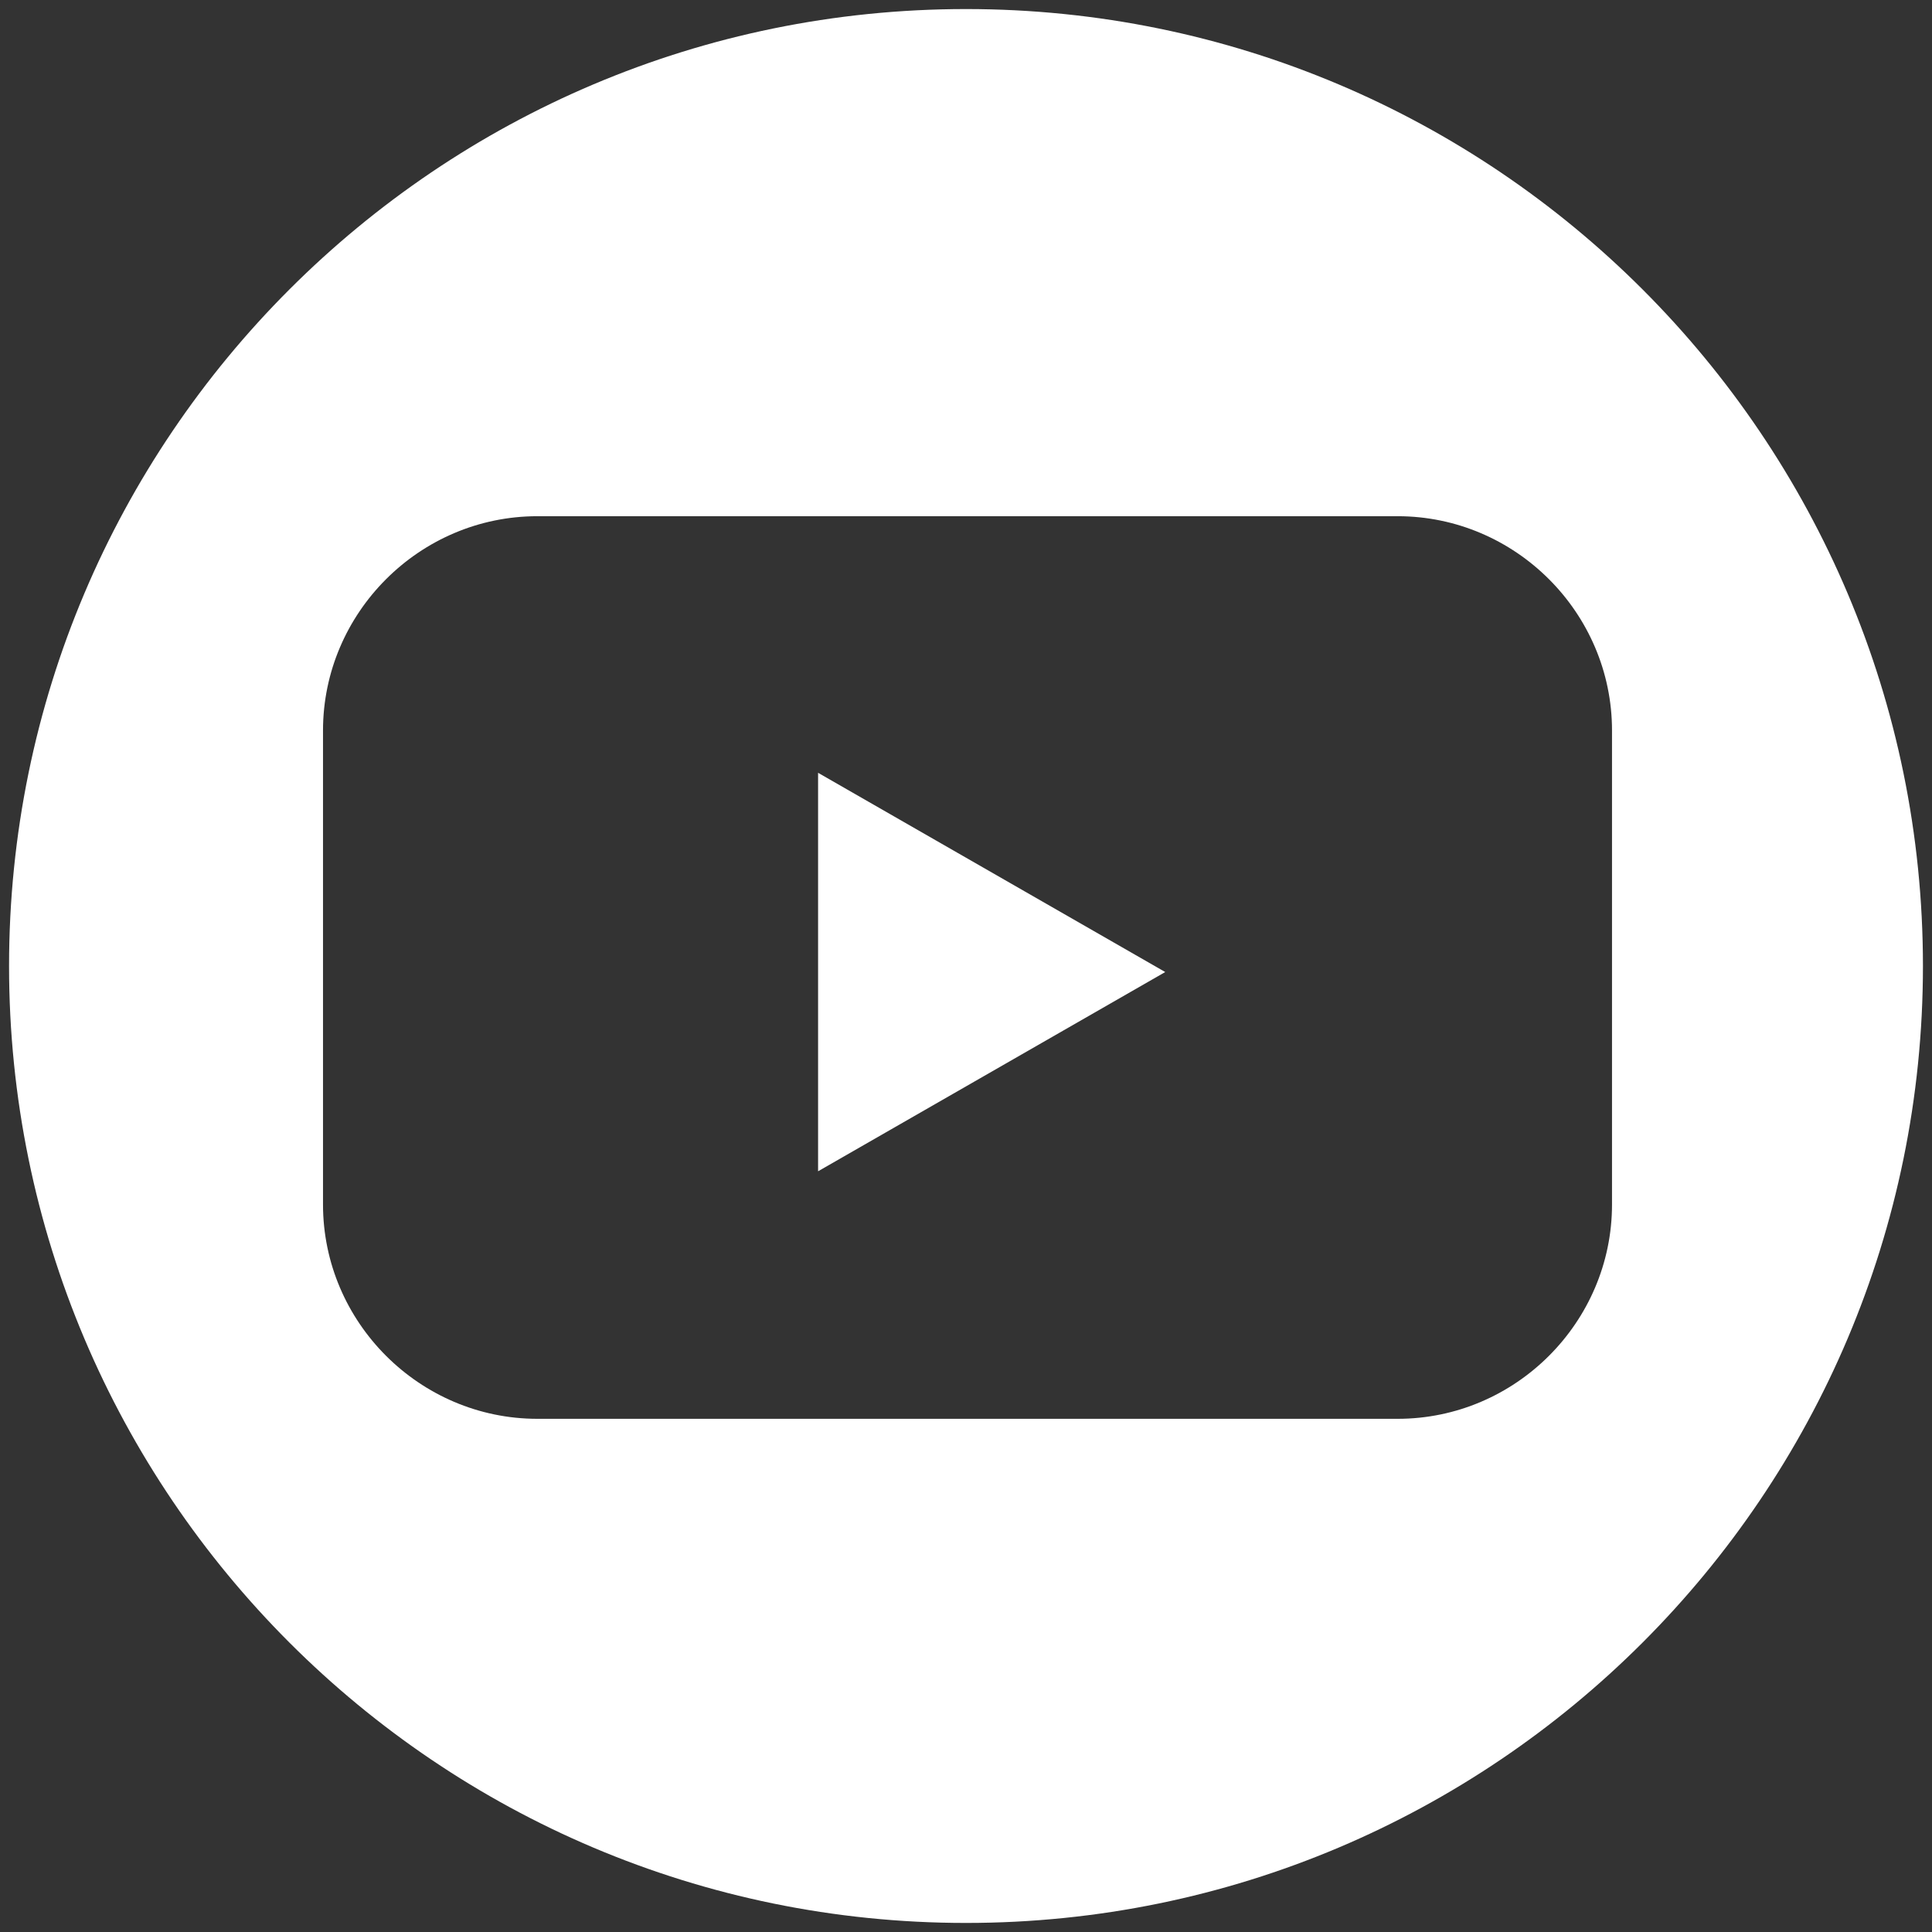 <?xml version="1.0" encoding="UTF-8"?>
<svg id="youtube" xmlns="http://www.w3.org/2000/svg" version="1.1" viewBox="0 0 64 64">
  <rect x="0" y="0" width="64" height="64" fill="#333333" stroke="none"/>
  <!-- Generator: Adobe Illustrator 29.1.0, SVG Export Plug-In . SVG Version: 2.1.0 Build 142)  -->
  <defs>
    <style>
      .st0 {
        fill: #fff;
      }
    </style>
  </defs>
  <path class="st0" d="M32,.3C14.5.3.3,14.5.3,32s14.2,31.7,31.7,31.7,31.7-14.2,31.7-31.7S49.5.3,32,.3ZM53.4,39.9c0,3.9-3.2,7.1-7.1,7.1h-28.5c-3.9,0-7.1-3.2-7.1-7.1v-15.7c0-3.9,3.2-7.1,7.1-7.1h28.5c3.9,0,7.1,3.2,7.1,7.1v15.7Z"/>
  <polygon class="st0" points="27.1 38.8 27.1 25.6 38.6 32.2 27.1 38.8"/>
</svg>